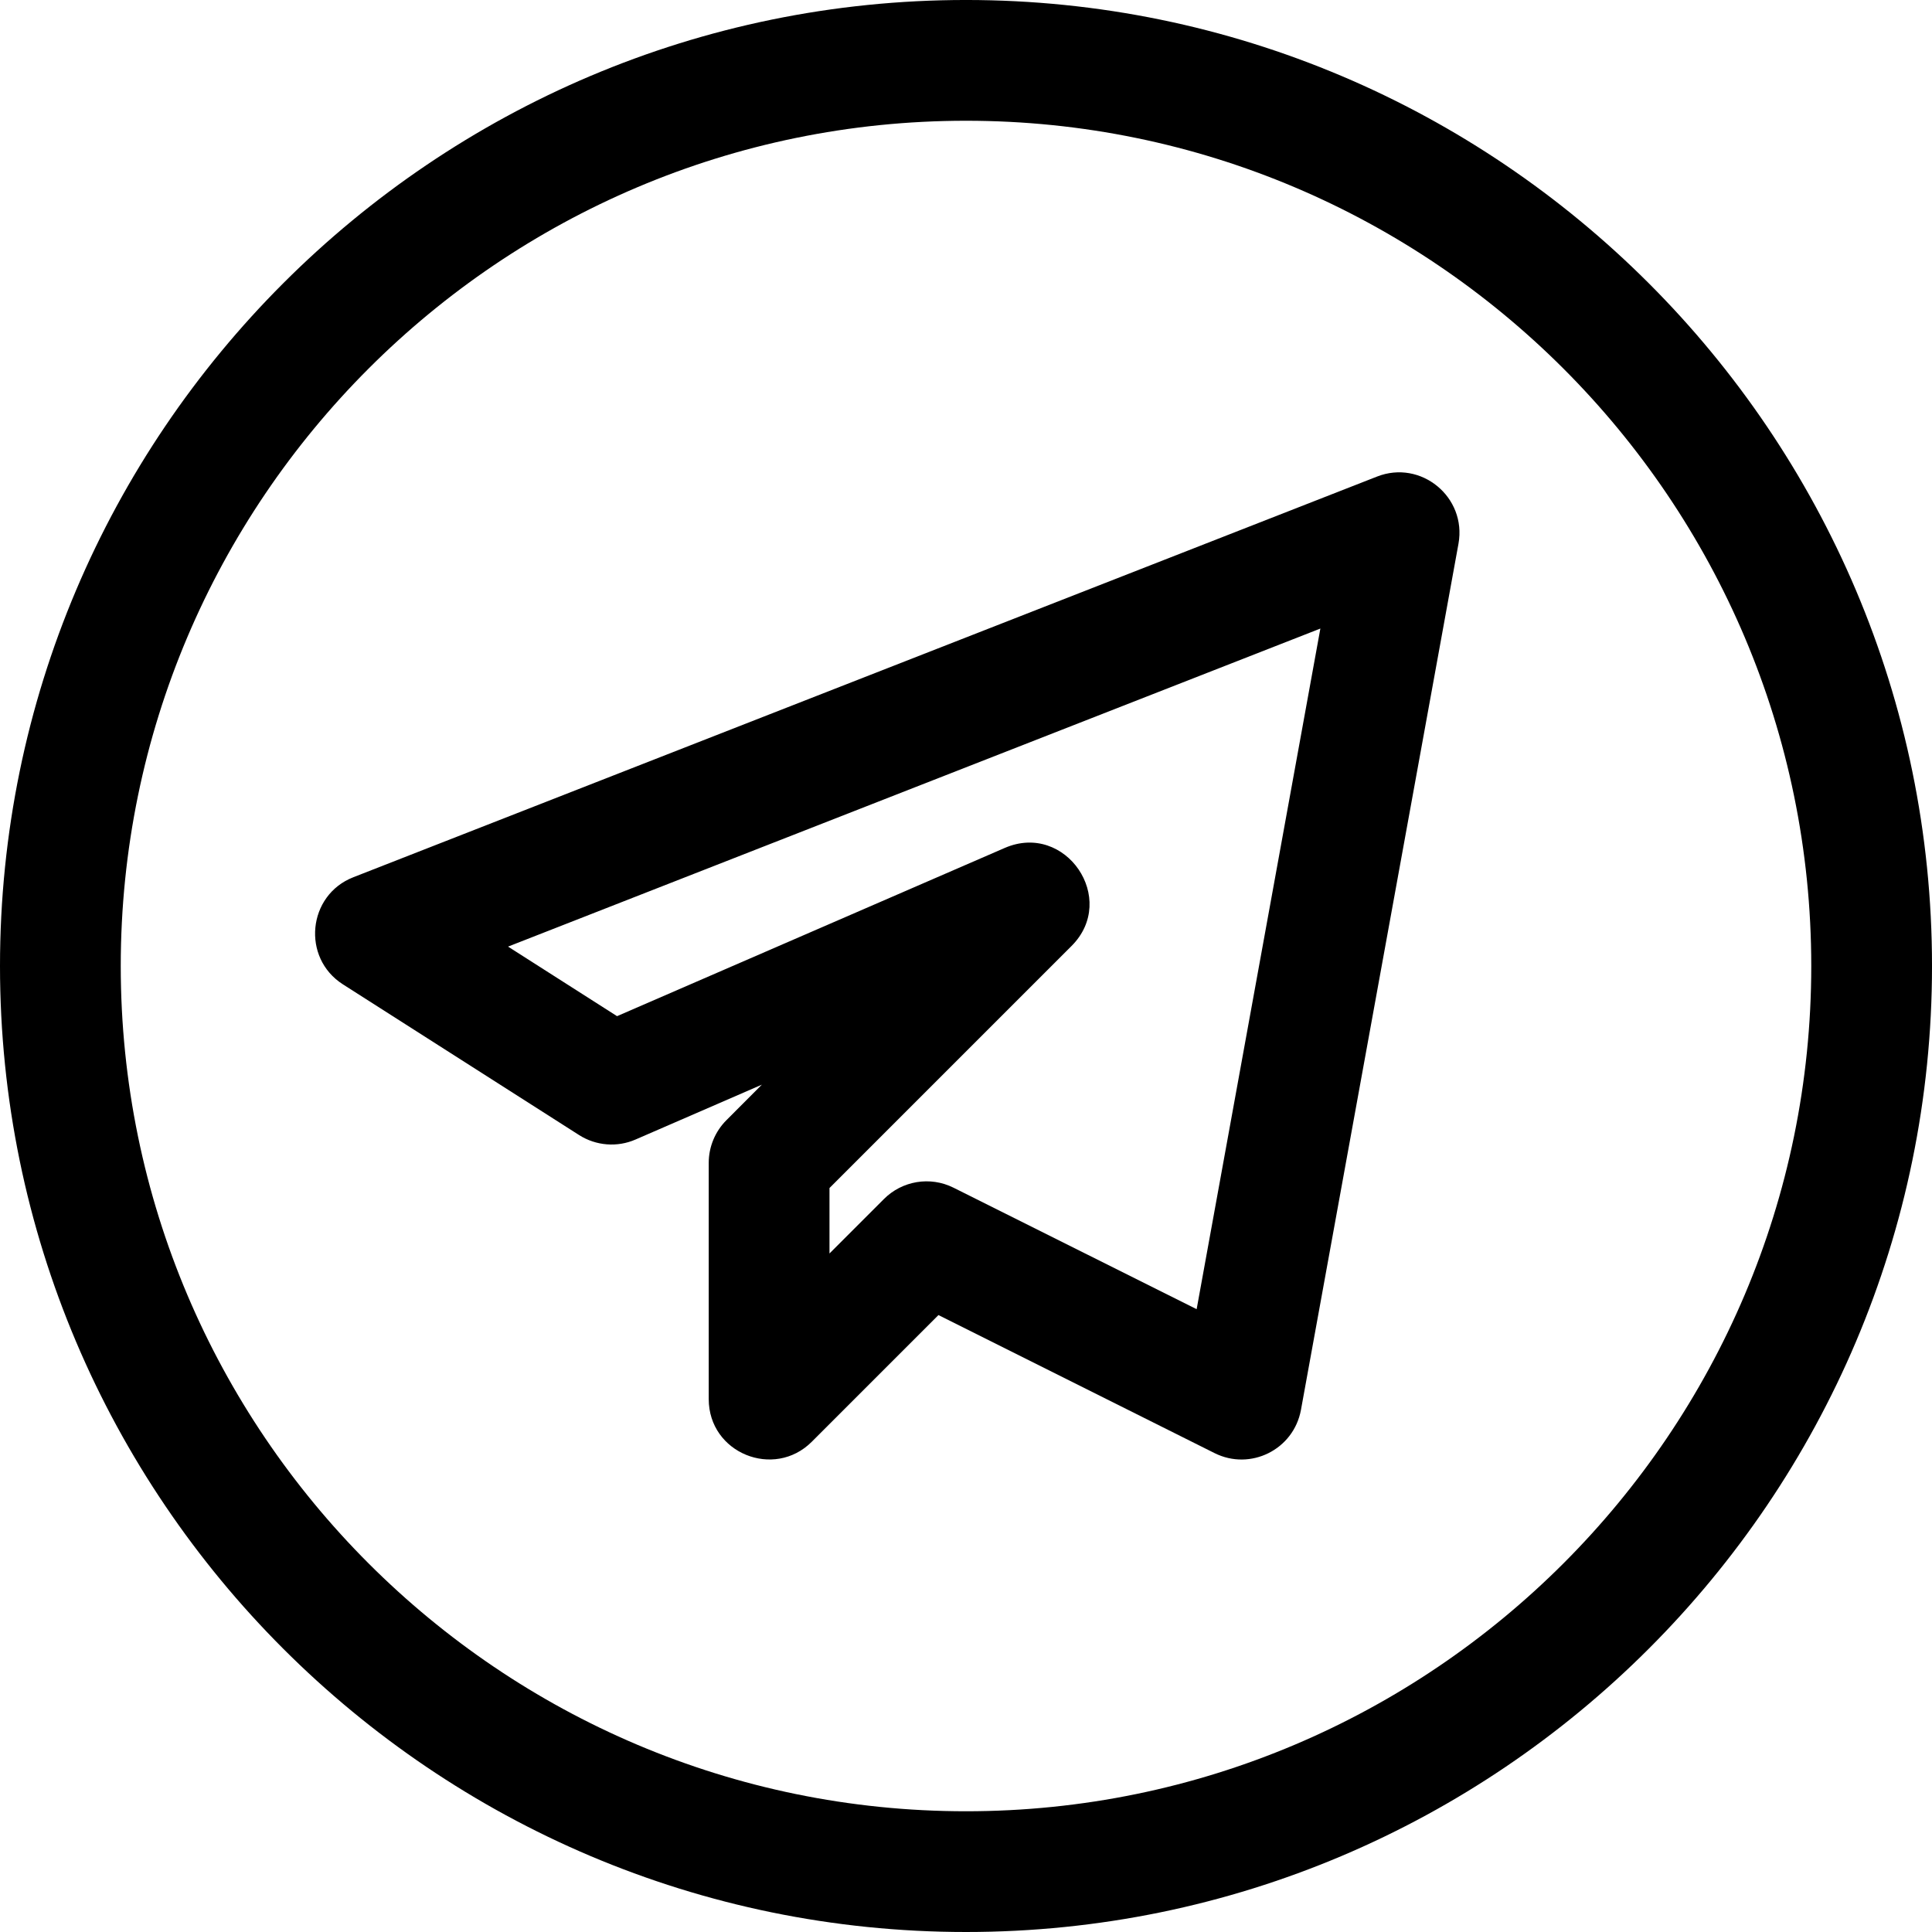 <?xml version="1.0" encoding="UTF-8"?> <!-- Creator: CorelDRAW 2020 (64-Bit) --> <svg xmlns="http://www.w3.org/2000/svg" xmlns:xlink="http://www.w3.org/1999/xlink" xmlns:xodm="http://www.corel.com/coreldraw/odm/2003" xmlns:svgjs="http://svgjs.com/svgjs" xml:space="preserve" width="53.364mm" height="53.364mm" style="shape-rendering:geometricPrecision; text-rendering:geometricPrecision; image-rendering:optimizeQuality; fill-rule:evenodd; clip-rule:evenodd" viewBox="0 0 1511.85 1511.85"> <defs> <style type="text/css"> <![CDATA[ .fil0 {fill:black;fill-rule:nonzero} ]]> </style> </defs> <g id="Слой_x0020_1">  <g id="_2711917283232"> <g> <path class="fil0" d="M755.93 1511.85c416.83,0 755.93,-339.1 755.93,-755.93 0,-416.83 -339.1,-755.93 -755.93,-755.93 -416.83,0 -755.93,339.1 -755.93,755.93 0,416.83 339.1,755.93 755.93,755.93zm0 -1417.36c364.74,0 661.44,296.7 661.44,661.44 0,364.74 -296.7,661.44 -661.44,661.44 -364.74,0 -661.44,-296.7 -661.44,-661.44 0,-364.74 296.7,-661.44 661.44,-661.44z" data-original="#000000"></path> <path class="fil0" d="M497.4 891.68l98.78 -42.9 -27.72 27.78c-8.88,8.88 -13.86,20.92 -13.86,33.39l0 184.89c0,42.33 51.15,62.87 80.63,33.39l99.15 -99.15 216.07 108.03c27.97,13.98 61.8,-2.58 67.59,-33.83l123.28 -677.88c6.49,-36.47 -29.42,-65.95 -63.75,-52.47l-801.03 313.52c-35.91,13.99 -40.69,63.12 -8.19,83.84l184.82 117.93c13.23,8.44 29.92,9.76 44.22,3.46l0 0zm535.83 -399.82l-96.82 532.62 -190.24 -95.06c-18.4,-9.2 -40.32,-5.35 -54.49,8.88l-42.58 42.58 0 -51.21 189.42 -189.42c36.73,-36.73 -4.6,-97.33 -52.22,-76.73l-303.44 131.66 -85.3 -54.43 635.67 -248.89z" data-original="#000000"></path> </g> </g> </g> </svg> 